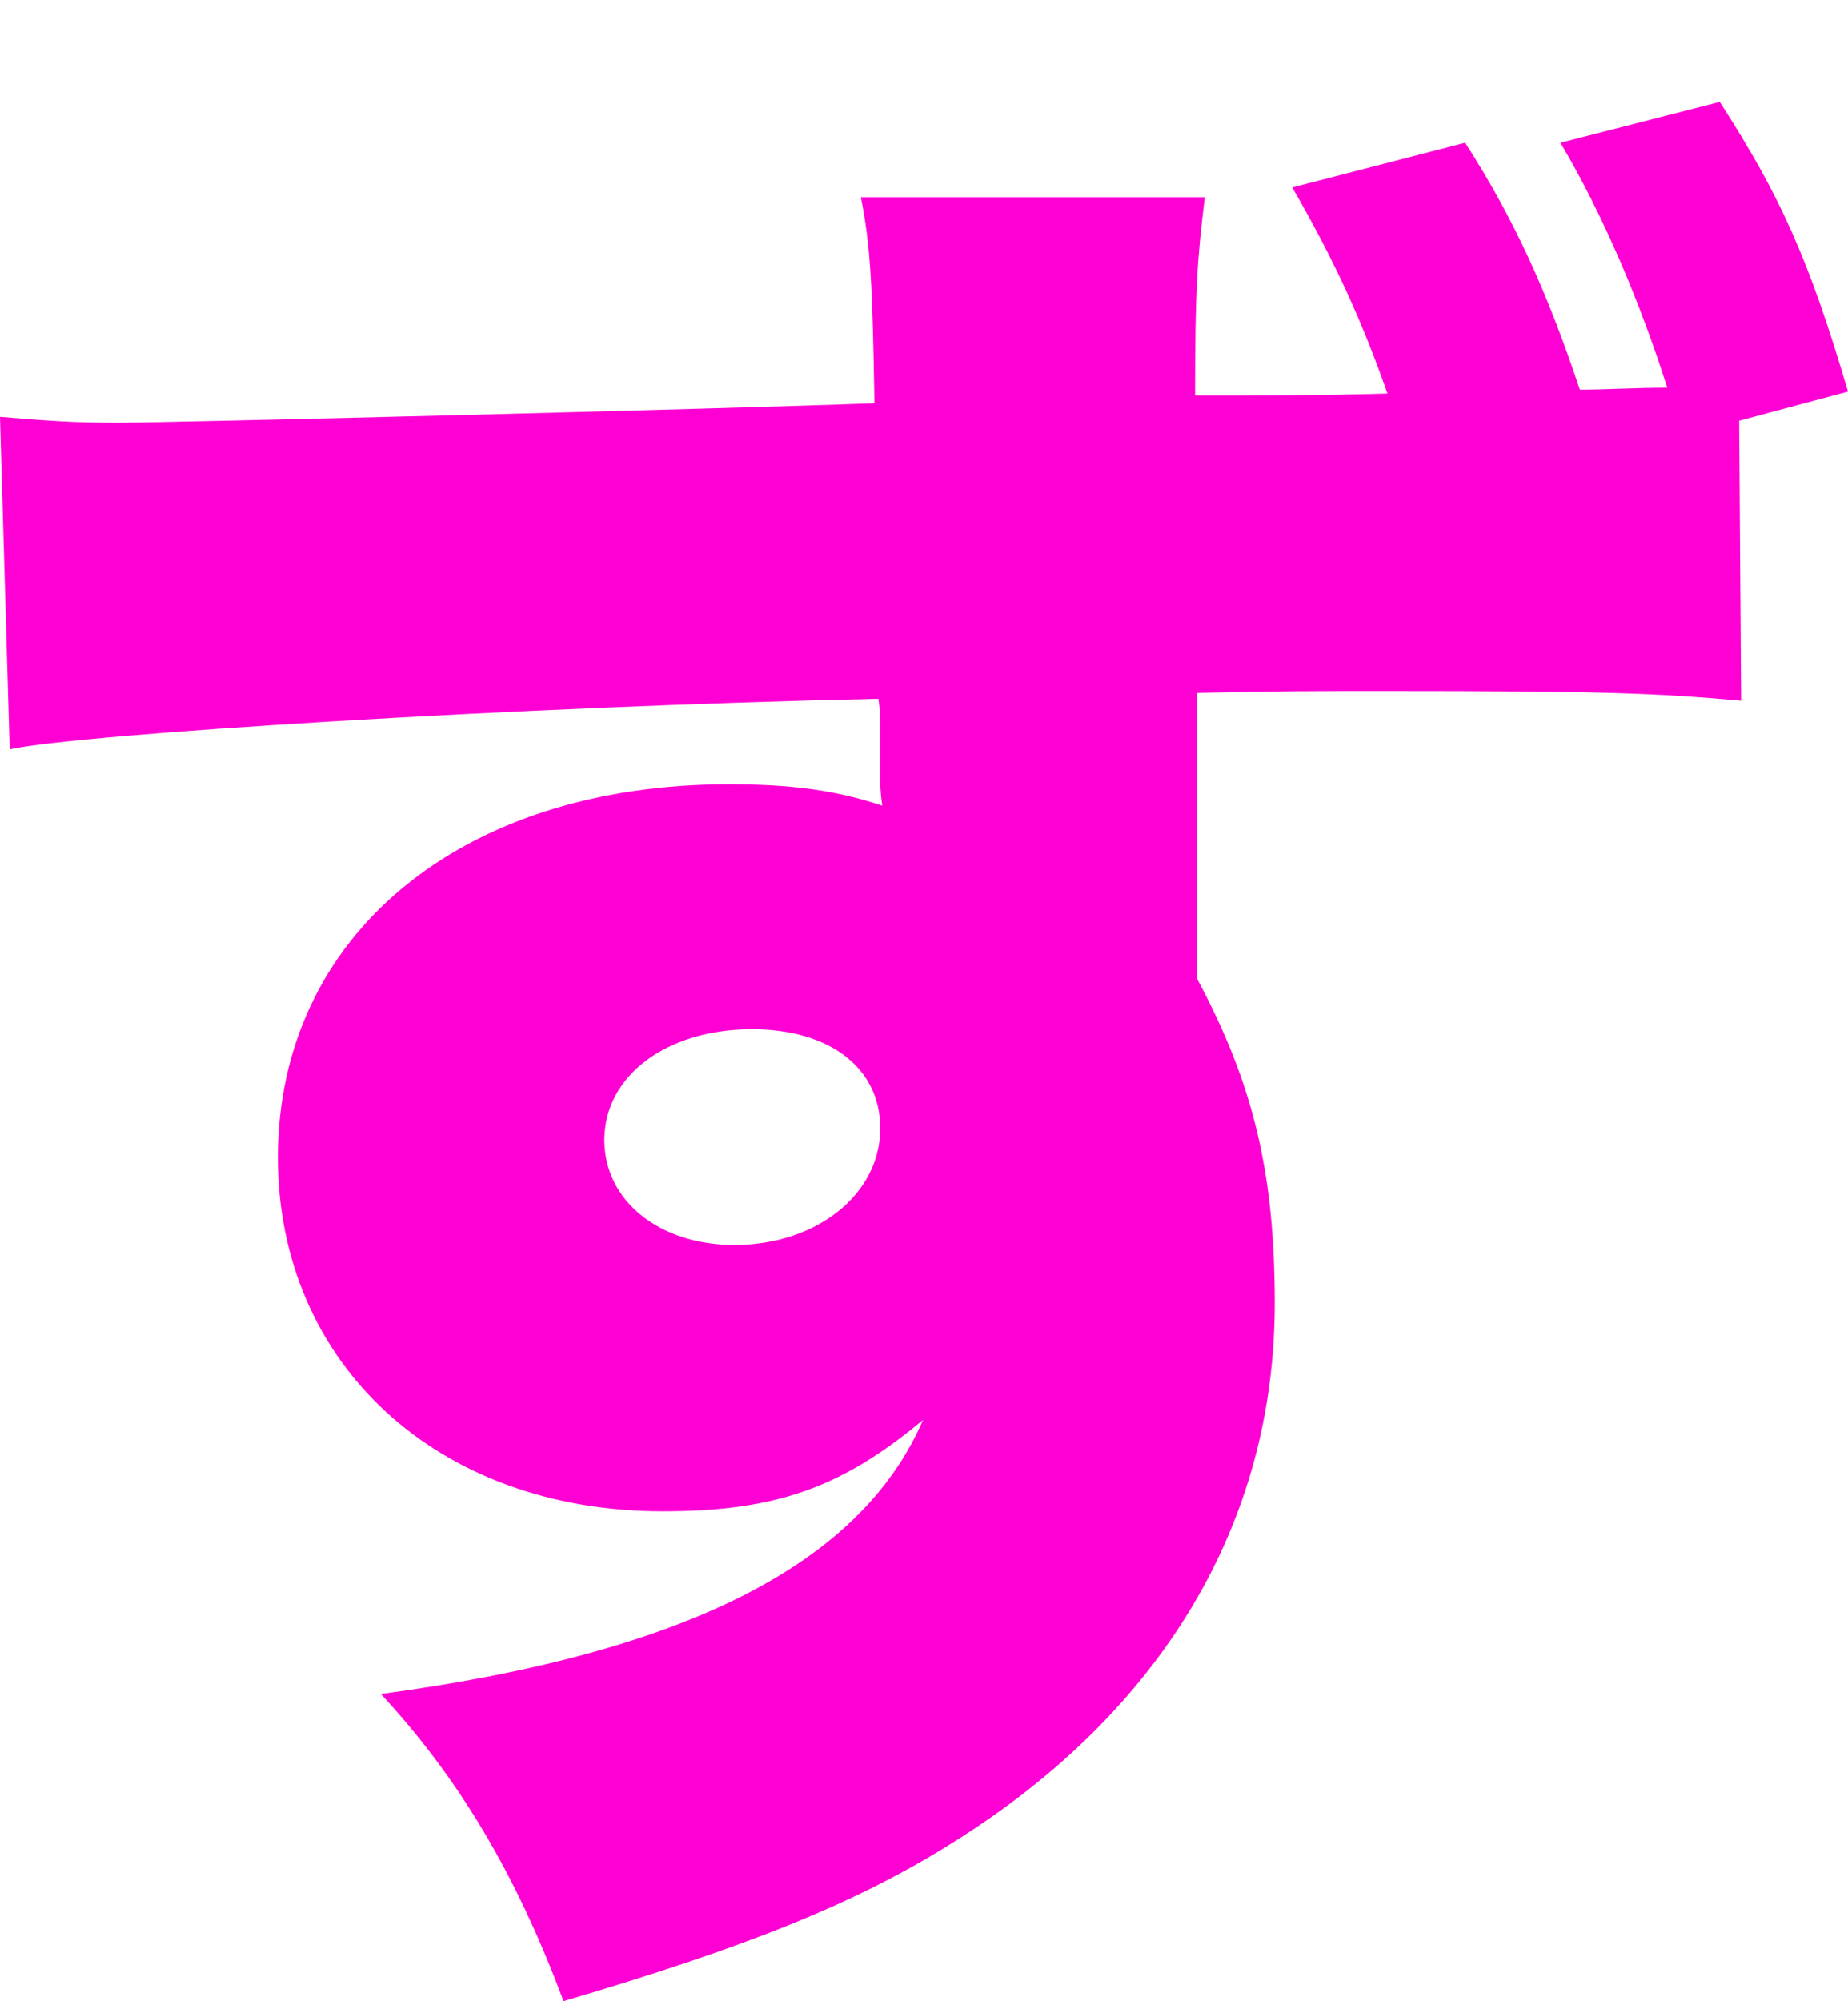<?xml version="1.0" encoding="utf-8"?>
<svg xmlns="http://www.w3.org/2000/svg" fill="none" height="100%" overflow="visible" preserveAspectRatio="none" style="display: block;" viewBox="0 0 72.539 78.522" width="100%">
<g filter="url(#filter0_d_0_403)" id="Vector">
<path d="M50.724 3.356L57.513 1.602C59.419 4.577 60.716 7.399 62.013 11.289C63.004 11.289 64.148 11.213 65.445 11.213C64.377 7.856 62.928 4.424 61.25 1.602L67.505 0C69.869 3.661 71.013 6.178 72.539 11.365L68.267 12.509L68.344 23.493C64.988 23.188 62.699 23.112 54.385 23.112C51.639 23.112 50.037 23.112 46.986 23.188C46.986 24.027 46.986 24.714 46.986 25.171V33.18C46.986 33.333 46.986 33.714 46.986 34.401C49.198 38.52 50.037 42.028 50.037 47.139C50.037 55.758 45.613 63.157 37.452 68.267C33.714 70.632 29.366 72.386 22.12 74.522C20.213 69.412 17.925 65.674 14.95 62.47C26.926 60.869 33.791 57.36 36.231 51.715C33.028 54.385 30.434 55.3 26.01 55.3C17.162 55.3 10.908 49.503 10.908 41.418C10.908 32.723 18.078 26.773 28.604 26.773C31.044 26.773 32.799 27.002 34.63 27.612C34.553 27.078 34.553 26.773 34.553 26.62V24.332C34.553 24.256 34.553 23.875 34.477 23.417C20.442 23.722 3.204 24.79 0.381 25.4L0 12.357C1.907 12.509 2.746 12.586 4.653 12.586C6.712 12.586 28.146 12.052 34.324 11.823C34.248 7.17 34.172 5.644 33.791 3.738H47.291C46.986 6.255 46.91 7.399 46.91 11.518C49.427 11.518 51.944 11.518 54.461 11.441C53.47 8.619 52.402 6.255 50.724 3.356ZM29.519 36.384C26.163 36.384 23.722 38.215 23.722 40.732C23.722 43.096 25.858 44.851 28.832 44.851C32.036 44.851 34.553 42.867 34.553 40.274C34.553 37.909 32.57 36.384 29.519 36.384Z" fill="#FF00D4"/>
</g>
<defs>
<filter color-interpolation-filters="sRGB" filterUnits="userSpaceOnUse" height="78.522" id="filter0_d_0_403" width="72.539" x="0" y="0">
<feFlood flood-opacity="0" result="BackgroundImageFix"/>
<feColorMatrix in="SourceAlpha" result="hardAlpha" type="matrix" values="0 0 0 0 0 0 0 0 0 0 0 0 0 0 0 0 0 0 127 0"/>
<feOffset dy="4"/>
<feComposite in2="hardAlpha" operator="out"/>
<feColorMatrix type="matrix" values="0 0 0 0 1 0 0 0 0 0 0 0 0 0 0.831 0 0 0 1 0"/>
<feBlend in2="BackgroundImageFix" mode="normal" result="effect1_dropShadow_0_403"/>
<feBlend in="SourceGraphic" in2="effect1_dropShadow_0_403" mode="normal" result="shape"/>
</filter>
</defs>
</svg>
